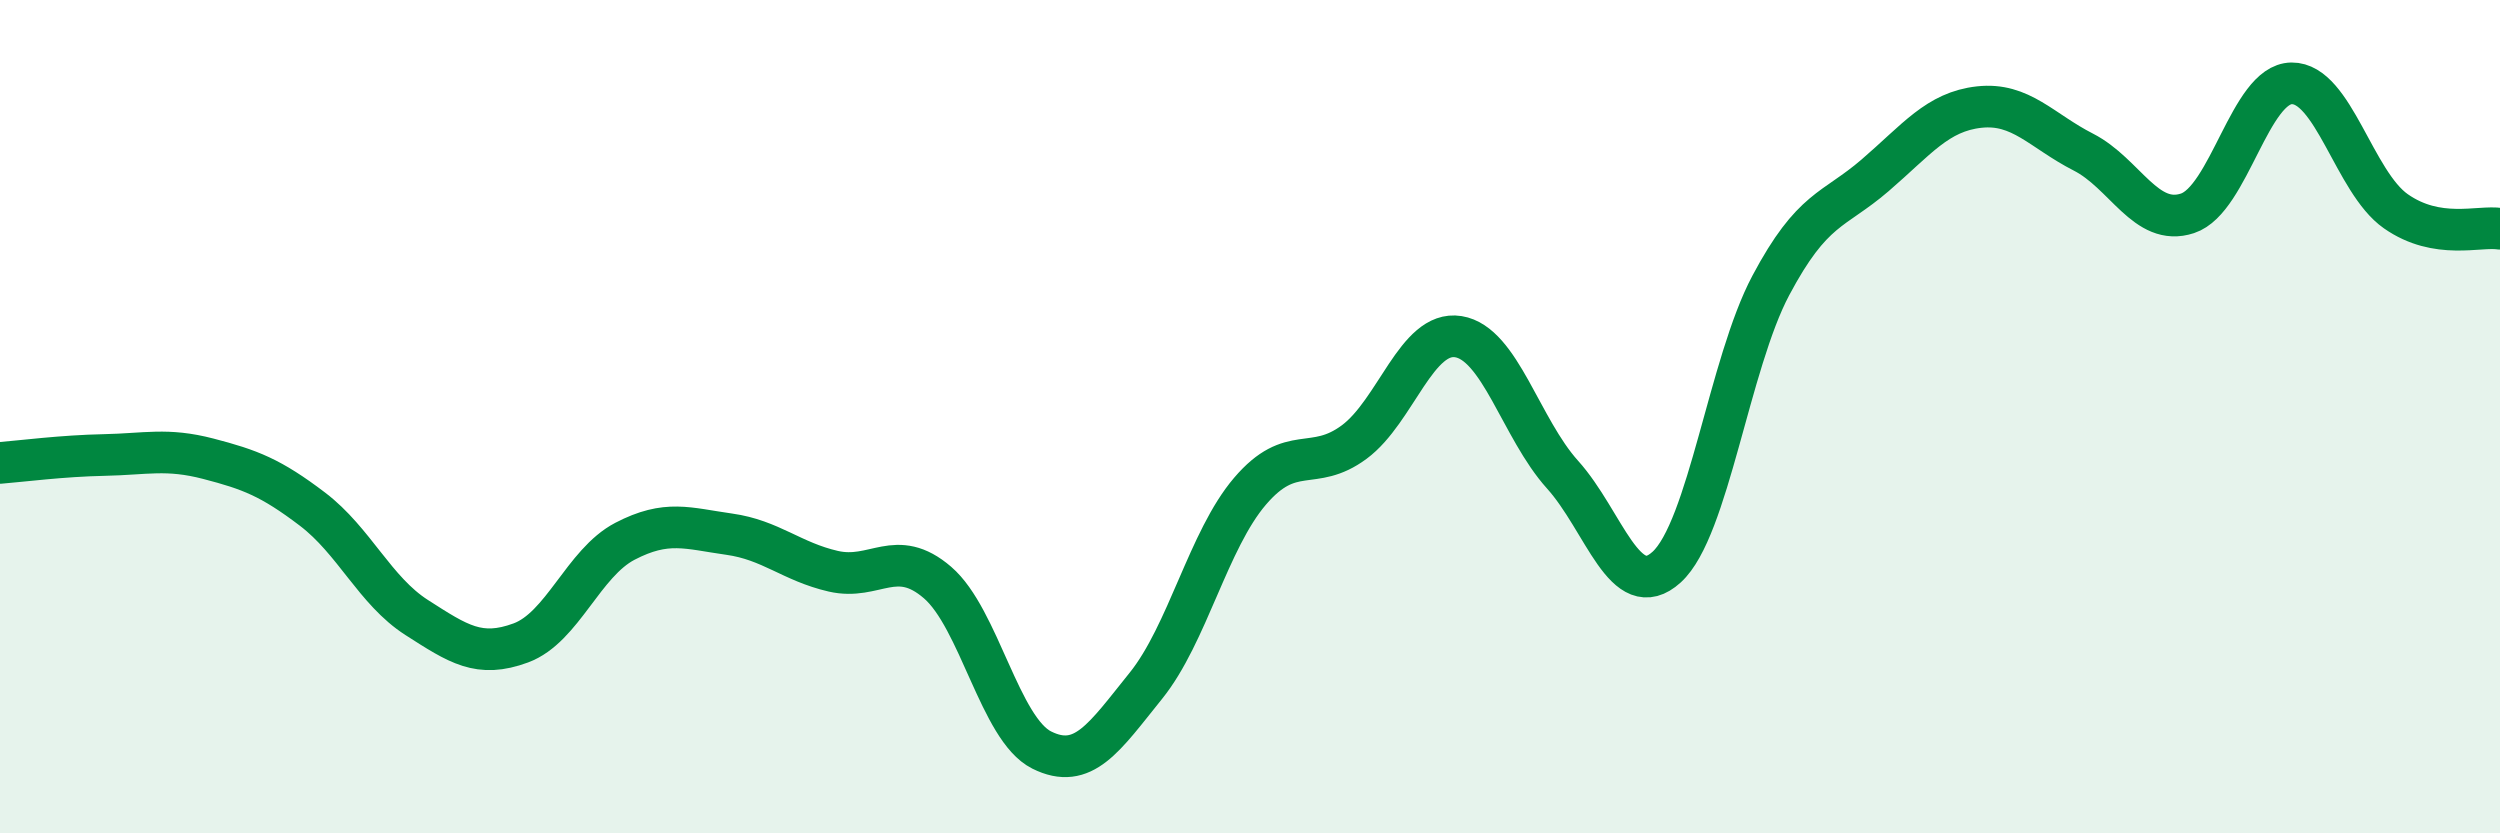 
    <svg width="60" height="20" viewBox="0 0 60 20" xmlns="http://www.w3.org/2000/svg">
      <path
        d="M 0,11.11 C 0.5,11.07 1.5,10.94 2.5,10.92 C 3.5,10.9 4,10.75 5,11.01 C 6,11.27 6.5,11.46 7.5,12.22 C 8.5,12.98 9,14.18 10,14.82 C 11,15.46 11.5,15.8 12.5,15.43 C 13.5,15.06 14,13.51 15,12.99 C 16,12.47 16.5,12.68 17.5,12.82 C 18.5,12.96 19,13.48 20,13.71 C 21,13.94 21.5,13.12 22.5,13.98 C 23.5,14.84 24,17.5 25,18 C 26,18.5 26.5,17.7 27.5,16.46 C 28.5,15.22 29,12.96 30,11.79 C 31,10.62 31.5,11.35 32.5,10.61 C 33.5,9.87 34,7.92 35,8.08 C 36,8.24 36.5,10.28 37.5,11.39 C 38.5,12.5 39,14.52 40,13.61 C 41,12.7 41.5,8.73 42.5,6.85 C 43.5,4.97 44,5.07 45,4.21 C 46,3.35 46.5,2.68 47.5,2.57 C 48.5,2.46 49,3.14 50,3.65 C 51,4.16 51.5,5.45 52.5,5.12 C 53.5,4.79 54,2.01 55,2 C 56,1.99 56.5,4.37 57.5,5.07 C 58.5,5.77 59.5,5.41 60,5.49L60 20L0 20Z"
        fill="#008740"
        opacity="0.1"
        stroke-linecap="round"
        stroke-linejoin="round"
      />
      <path
        d="M 0,11.11 C 0.5,11.07 1.5,10.94 2.5,10.92 C 3.5,10.9 4,10.75 5,11.01 C 6,11.27 6.5,11.46 7.5,12.22 C 8.5,12.98 9,14.18 10,14.82 C 11,15.46 11.5,15.8 12.5,15.43 C 13.5,15.06 14,13.51 15,12.99 C 16,12.47 16.5,12.68 17.5,12.82 C 18.5,12.96 19,13.48 20,13.71 C 21,13.94 21.5,13.12 22.5,13.98 C 23.5,14.84 24,17.5 25,18 C 26,18.5 26.5,17.7 27.5,16.46 C 28.5,15.22 29,12.96 30,11.79 C 31,10.62 31.5,11.35 32.5,10.61 C 33.5,9.87 34,7.92 35,8.08 C 36,8.24 36.5,10.28 37.5,11.39 C 38.5,12.5 39,14.52 40,13.61 C 41,12.7 41.5,8.73 42.5,6.85 C 43.5,4.97 44,5.07 45,4.21 C 46,3.35 46.5,2.68 47.5,2.57 C 48.5,2.46 49,3.14 50,3.65 C 51,4.16 51.5,5.45 52.5,5.12 C 53.5,4.79 54,2.01 55,2 C 56,1.99 56.5,4.37 57.5,5.07 C 58.5,5.77 59.5,5.41 60,5.49"
        stroke="#008740"
        stroke-width="1"
        fill="none"
        stroke-linecap="round"
        stroke-linejoin="round"
      />
    </svg>
  